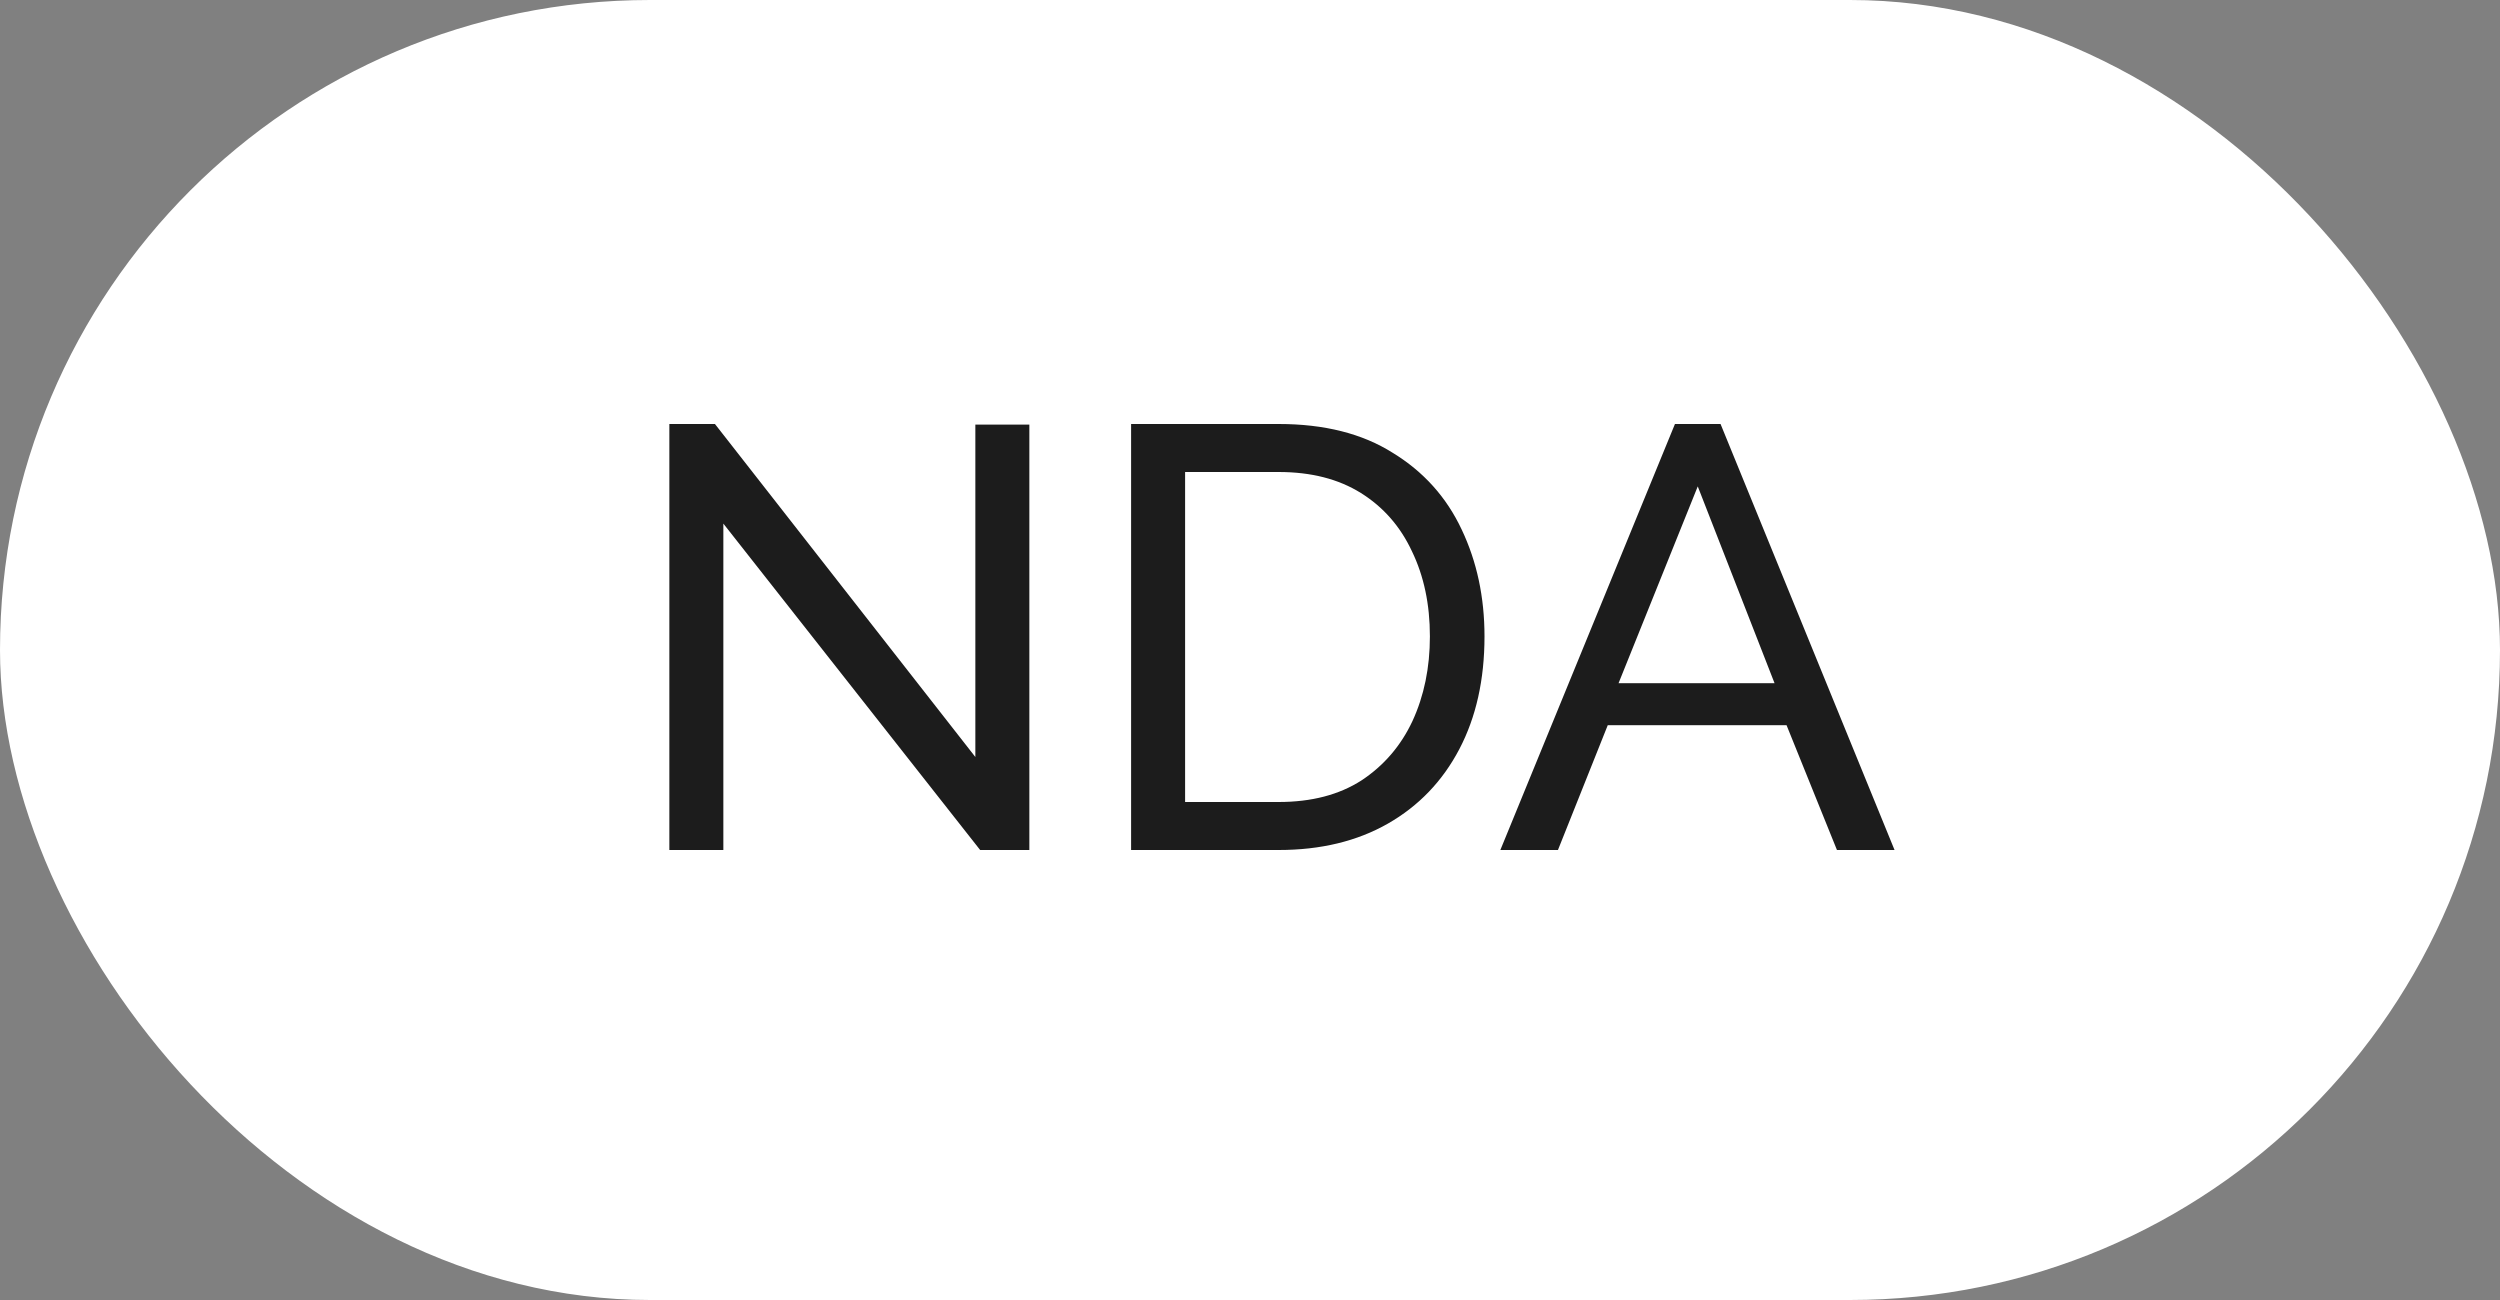 <?xml version="1.0" encoding="UTF-8"?> <svg xmlns="http://www.w3.org/2000/svg" width="50" height="26" viewBox="0 0 50 26" fill="none"><rect x="0" y="0" width="50" height="26" fill="#808080" stroke="none"/><rect width="50" height="26" rx="13" fill="white"></rect><path d="M14.467 10.472V17H13.387V8.48H14.299L19.507 15.14V8.492H20.587V17H19.603L14.467 10.472ZM22.622 17V8.48H25.574C26.486 8.48 27.246 8.672 27.854 9.056C28.47 9.432 28.93 9.944 29.234 10.592C29.538 11.232 29.69 11.944 29.69 12.728C29.69 13.592 29.522 14.344 29.186 14.984C28.85 15.624 28.374 16.12 27.758 16.472C27.142 16.824 26.414 17 25.574 17H22.622ZM28.598 12.728C28.598 12.088 28.478 11.52 28.238 11.024C28.006 10.528 27.666 10.14 27.218 9.86C26.77 9.58 26.222 9.44 25.574 9.44H23.702V16.04H25.574C26.23 16.04 26.782 15.896 27.23 15.608C27.678 15.312 28.018 14.916 28.25 14.42C28.482 13.916 28.598 13.352 28.598 12.728ZM33.499 8.48H34.411L37.891 17H36.739L35.731 14.504H32.155L31.159 17H30.007L33.499 8.48ZM35.491 13.664L33.955 9.728L32.371 13.664H35.491Z" fill="#1C1C1C"></path></svg> 